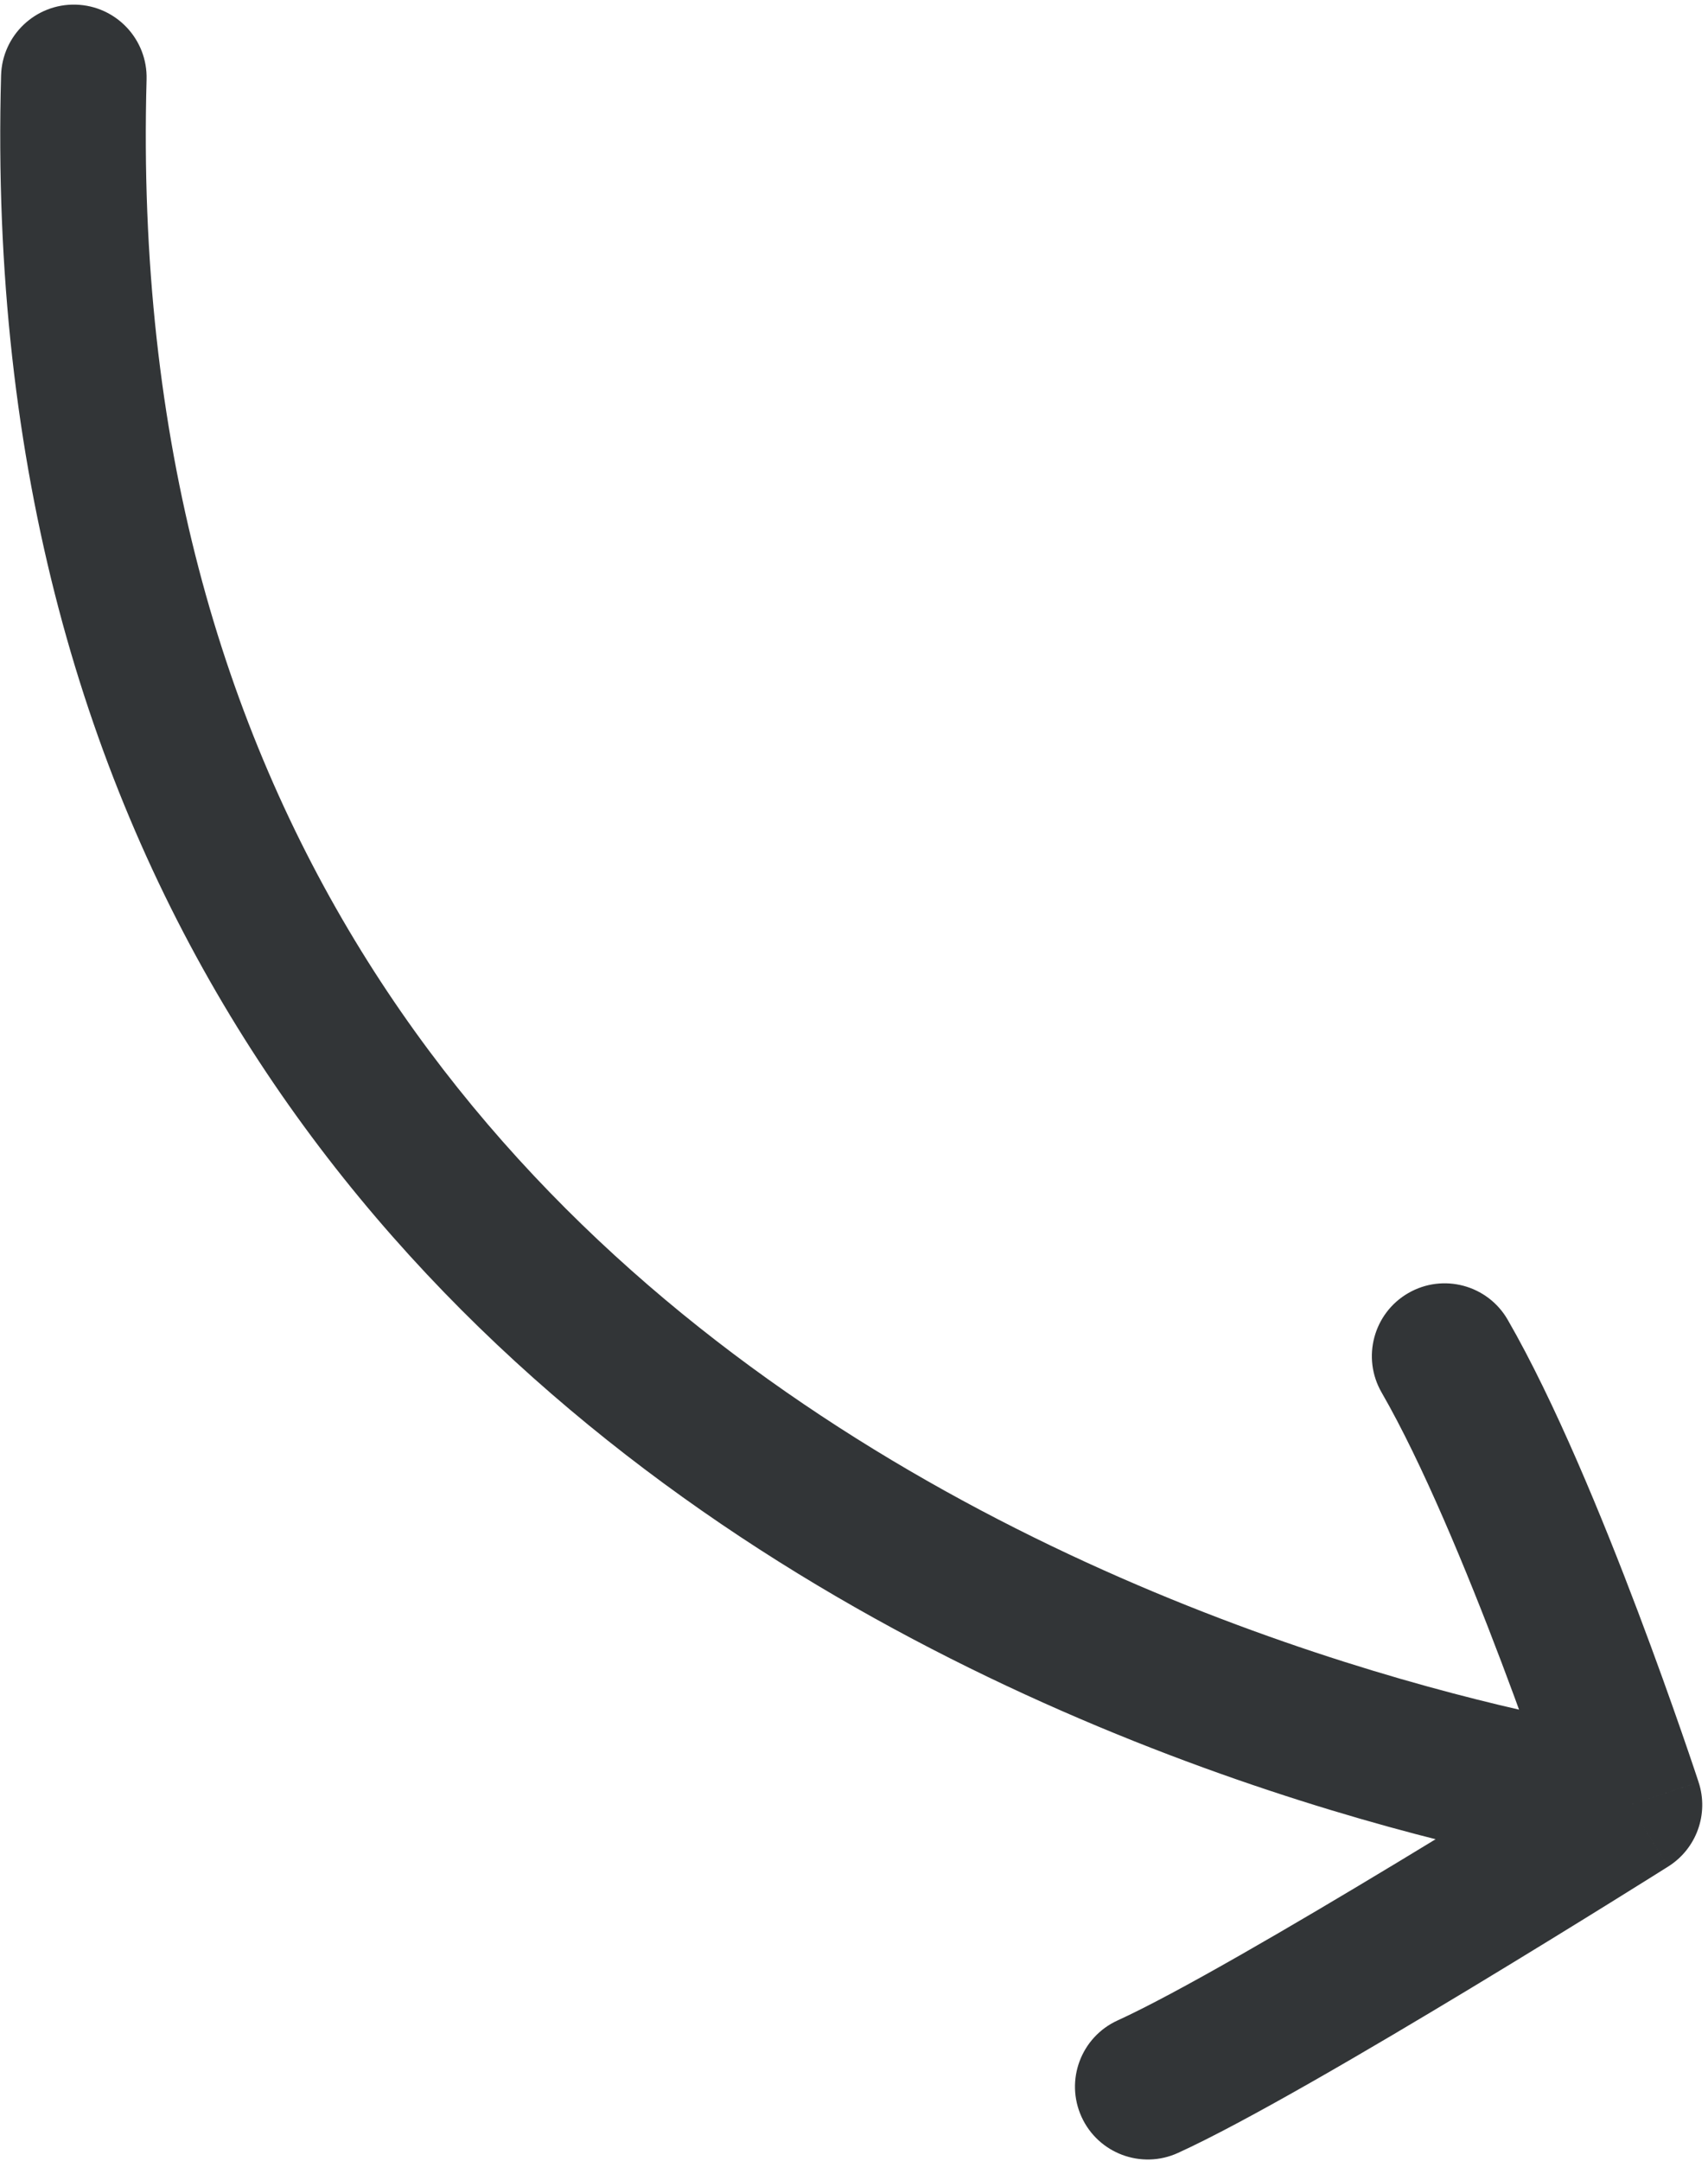 <svg width="272" height="344" viewBox="0 0 272 344" fill="none" xmlns="http://www.w3.org/2000/svg">
<path d="M177.981 321.647C172.155 324.3 169.583 331.172 172.235 336.998C174.888 342.824 181.761 345.396 187.586 342.743L177.981 321.647ZM259.493 287.336L265.673 297.141C270.169 294.307 272.162 288.778 270.507 283.727L259.493 287.336ZM23.343 12.646C23.52 6.247 18.476 0.917 12.078 0.74C5.679 0.563 0.349 5.607 0.172 12.005L23.343 12.646ZM240.101 210.1C236.902 204.556 229.814 202.655 224.27 205.855C218.726 209.054 216.825 216.142 220.025 221.686L240.101 210.1ZM187.586 342.743C198.298 337.866 218.095 326.258 234.611 316.28C243.004 311.21 250.764 306.428 256.423 302.916C259.254 301.159 261.562 299.718 263.165 298.715C263.966 298.213 264.591 297.821 265.016 297.554C265.229 297.42 265.392 297.318 265.503 297.248C265.558 297.213 265.6 297.187 265.628 297.169C265.643 297.16 265.653 297.153 265.661 297.148C265.665 297.146 265.667 297.144 265.669 297.143C265.67 297.142 265.671 297.142 265.672 297.141C265.672 297.141 265.673 297.141 259.493 287.336C253.313 277.531 253.313 277.531 253.313 277.531C253.312 277.531 253.312 277.531 253.311 277.532C253.31 277.533 253.308 277.534 253.304 277.536C253.298 277.54 253.288 277.546 253.275 277.555C253.249 277.571 253.209 277.596 253.156 277.629C253.051 277.696 252.893 277.795 252.685 277.926C252.269 278.187 251.655 278.572 250.865 279.067C249.285 280.056 247.003 281.481 244.2 283.22C238.593 286.7 230.916 291.431 222.624 296.44C205.771 306.622 187.214 317.443 177.981 321.647L187.586 342.743ZM259.493 287.336C260.98 275.842 260.984 275.842 260.987 275.843C260.987 275.843 260.99 275.843 260.989 275.843C260.989 275.843 260.984 275.842 260.976 275.841C260.959 275.839 260.928 275.835 260.881 275.828C260.788 275.815 260.635 275.794 260.424 275.764C260.002 275.702 259.35 275.605 258.482 275.465C256.746 275.185 254.151 274.737 250.821 274.079C244.159 272.762 234.575 270.606 223.063 267.277C199.995 260.605 169.43 249.29 139.174 230.737C79.04 193.863 20.138 128.596 23.343 12.646L0.172 12.005C-3.315 138.154 61.651 210.391 127.057 250.498C159.571 270.436 192.195 282.479 216.623 289.544C228.86 293.083 239.1 295.39 246.326 296.819C249.94 297.533 252.805 298.029 254.793 298.349C255.787 298.51 256.562 298.626 257.103 298.704C257.373 298.744 257.585 298.773 257.736 298.794C257.812 298.804 257.872 298.812 257.917 298.818C257.94 298.821 257.959 298.824 257.973 298.826C257.981 298.827 257.989 298.828 257.993 298.828C258 298.829 258.006 298.83 259.493 287.336ZM259.493 287.336C270.507 283.727 270.507 283.726 270.506 283.725C270.506 283.725 270.506 283.724 270.505 283.722C270.505 283.72 270.504 283.717 270.502 283.713C270.5 283.706 270.497 283.696 270.492 283.683C270.484 283.656 270.471 283.619 270.455 283.57C270.423 283.473 270.377 283.332 270.316 283.149C270.194 282.782 270.016 282.247 269.785 281.56C269.323 280.188 268.651 278.211 267.802 275.766C266.106 270.88 263.697 264.11 260.842 256.566C255.212 241.685 247.576 223.053 240.101 210.1L220.025 221.686C226.481 232.874 233.56 249.963 239.162 264.769C241.924 272.068 244.26 278.631 245.905 283.369C246.727 285.736 247.374 287.643 247.815 288.952C248.035 289.606 248.203 290.111 248.315 290.449C248.371 290.618 248.413 290.745 248.441 290.828C248.455 290.87 248.465 290.901 248.471 290.92C248.474 290.93 248.477 290.937 248.478 290.941C248.479 290.943 248.479 290.944 248.479 290.945C248.479 290.945 248.479 290.945 248.479 290.945C248.479 290.945 248.479 290.945 259.493 287.336Z" fill="#323537"/>
</svg>

